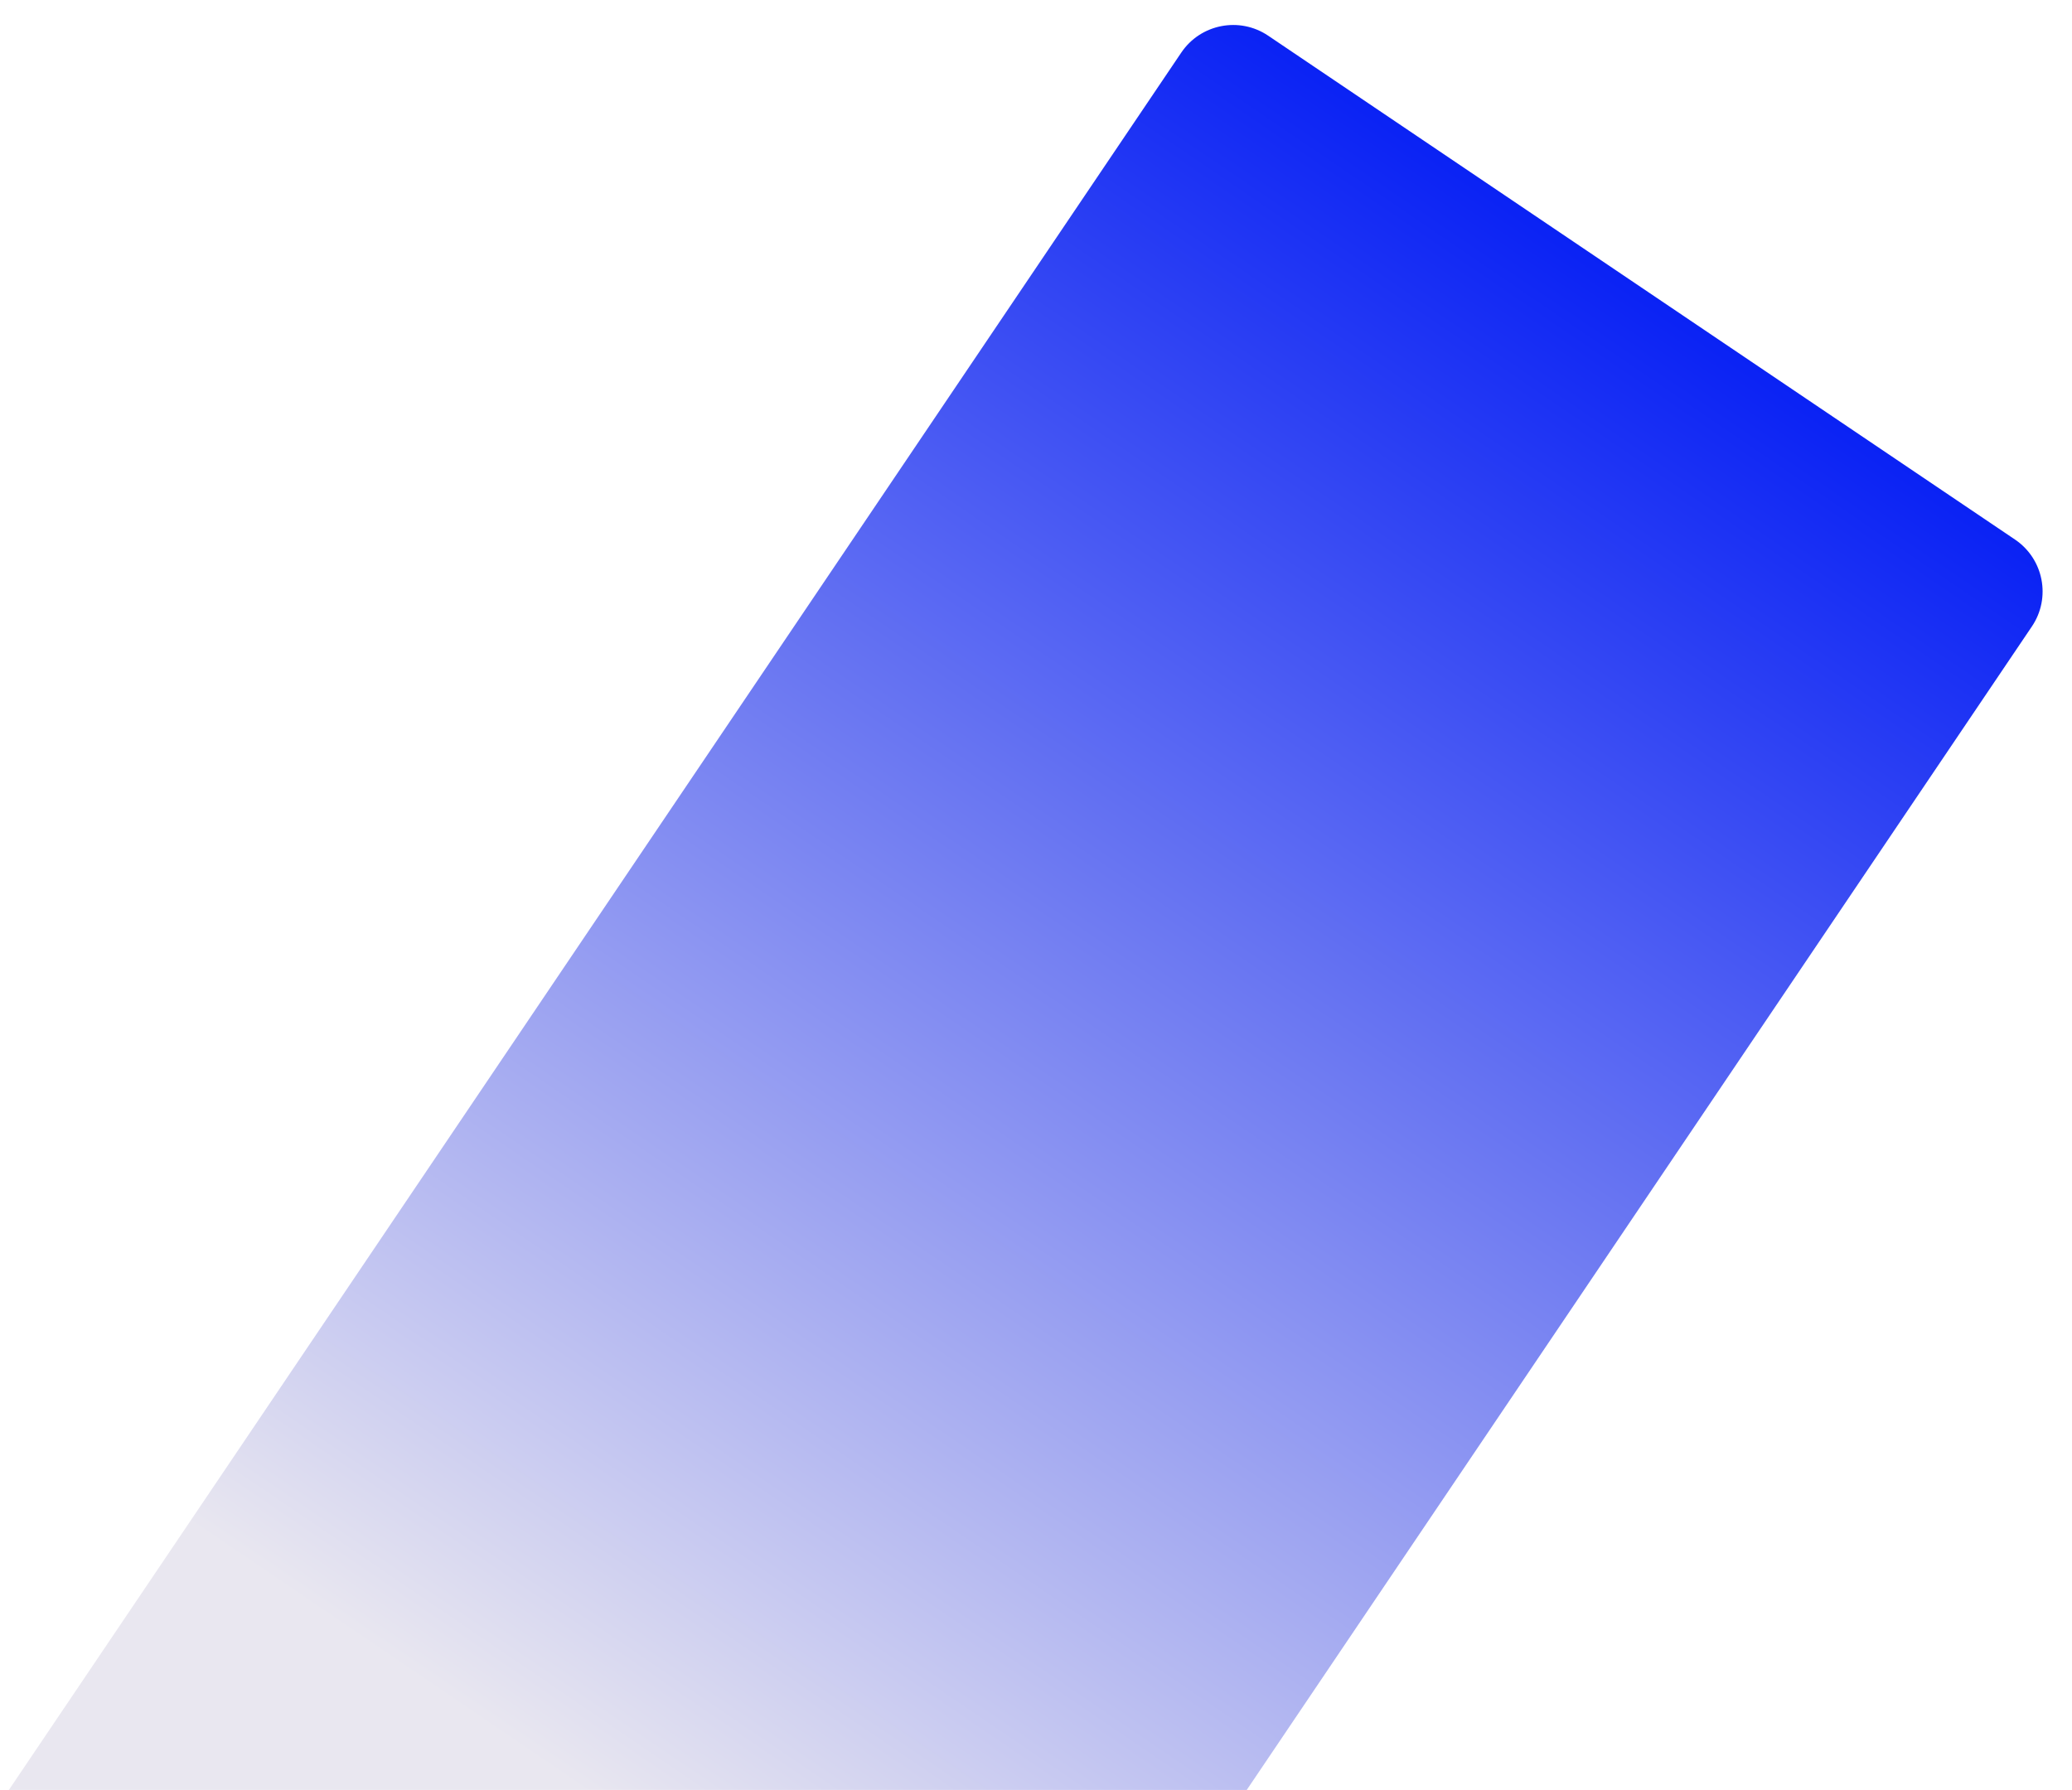 <svg width="397" height="343" viewBox="0 0 397 343" fill="none" xmlns="http://www.w3.org/2000/svg">
<path d="M226.335 10.078C230.042 4.585 237.5 3.136 242.994 6.843L386.077 103.388C391.571 107.095 393.02 114.554 389.313 120.047L163.187 455.173L0.209 345.204L226.335 10.078Z" fill="url(#paint0_linear_42987_6830)"/>
<defs>
<linearGradient id="paint0_linear_42987_6830" x1="314.536" y1="55.116" x2="116.5" y2="346.5" gradientUnits="userSpaceOnUse">
<stop stop-color="#0A22F4"/>
<stop offset="1" stop-color="#E9E7F0"/>
</linearGradient>
</defs>
</svg>
